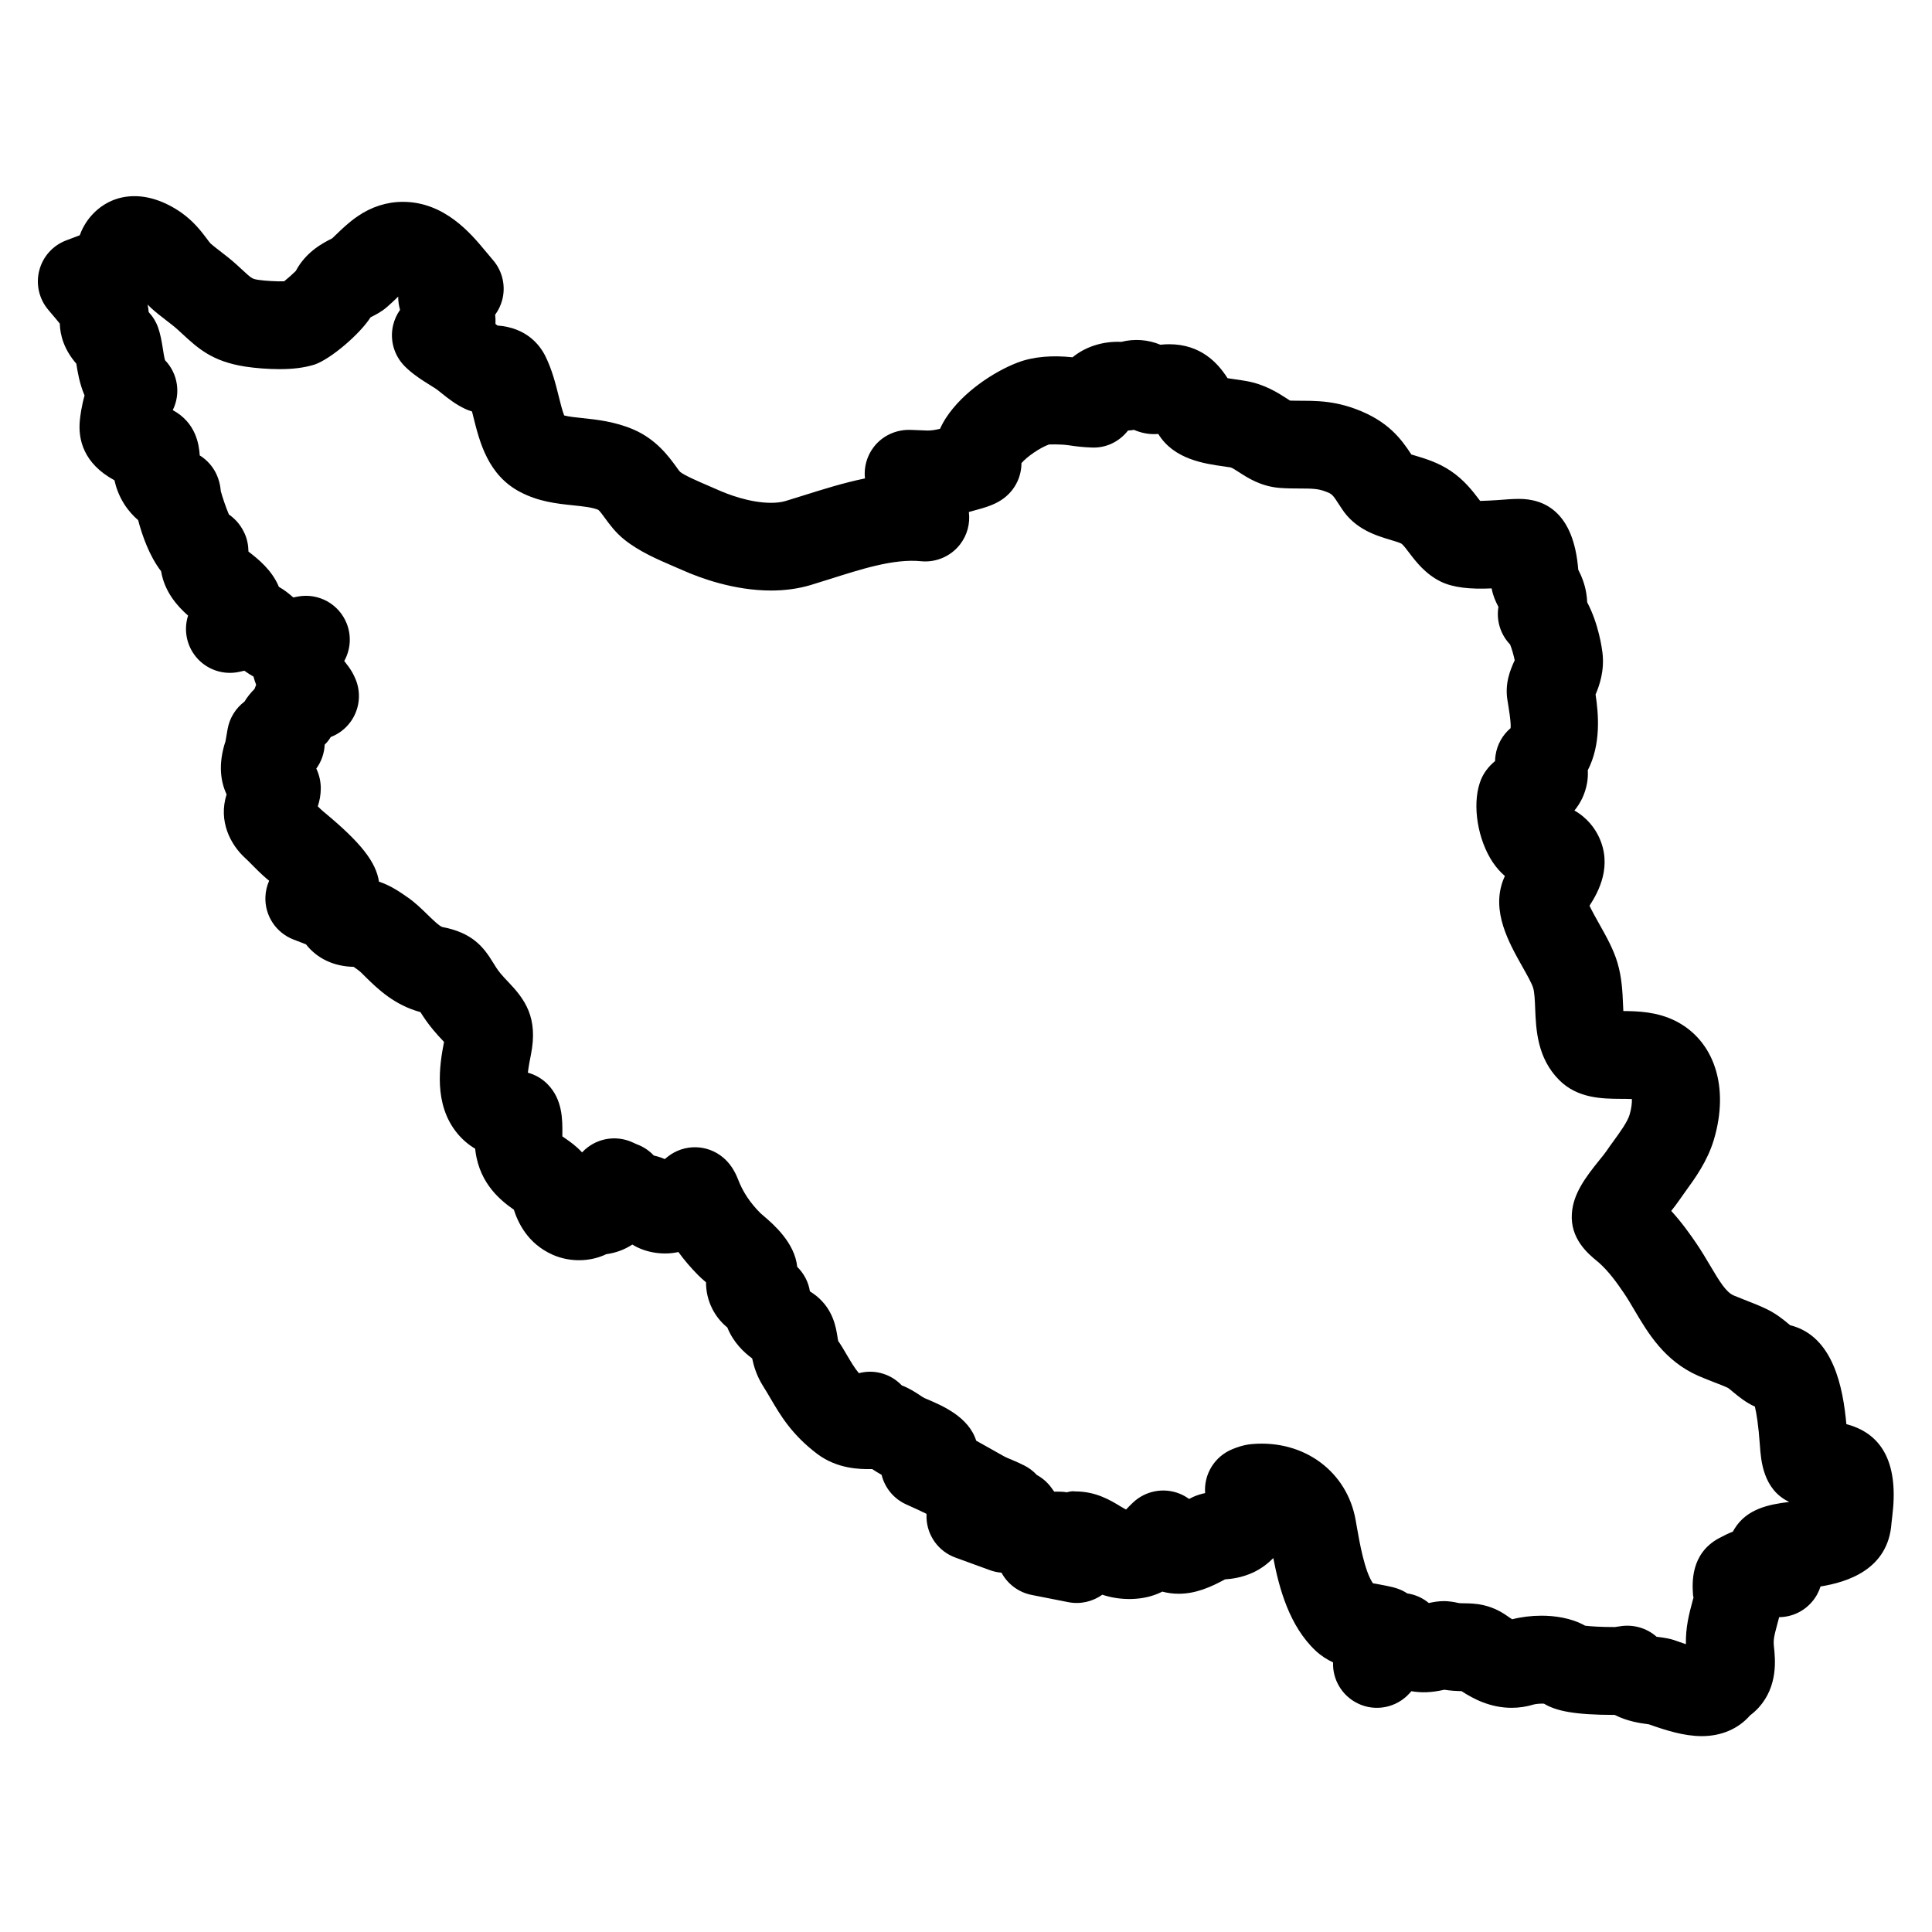 <?xml version="1.0" encoding="UTF-8"?>
<!-- Uploaded to: ICON Repo, www.iconrepo.com, Generator: ICON Repo Mixer Tools -->
<svg fill="#000000" width="800px" height="800px" version="1.1" viewBox="144 144 512 512" xmlns="http://www.w3.org/2000/svg">
 <path d="m633.73 521.53c-0.148-0.039-0.277-0.078-0.426-0.117-0.867-9.527-3.387-23.359-14.891-26.215-0.109-0.094-0.211-0.18-0.332-0.277-1.379-1.141-3.262-2.699-5.742-3.922-1.883-0.922-3.828-1.691-6.262-2.629-0.898-0.355-1.805-0.707-2.652-1.07-1.992-0.883-3.652-3.566-6.223-7.922-1.156-1.961-2.332-3.922-3.59-5.773-1.734-2.559-3.922-5.644-6.719-8.703 0.781-0.984 1.473-1.898 2.023-2.691l1.715-2.418c2.613-3.598 5.859-8.07 7.566-13.773 4.156-13.93 0.156-26.285-10.238-31.492-4.883-2.426-9.953-2.566-13.758-2.59-0.031-0.582-0.055-1.172-0.078-1.691-0.133-3.172-0.285-7.117-1.48-11.129-1.078-3.613-2.961-6.945-4.844-10.301-0.75-1.332-1.844-3.277-2.559-4.789 2.34-3.613 6.223-10.609 2.379-18.461-0.961-1.953-2.852-4.766-6.379-6.773 1.504-1.828 2.805-4.207 3.356-7.301 0.164-0.977 0.262-2.117 0.188-3.379 3.543-6.883 2.852-14.852 2.062-20.074 0.969-2.269 2.418-6.223 1.82-11.113-0.117-0.977-1-7.598-4.039-13.301-0.031-0.789-0.117-1.582-0.242-2.379-0.426-2.637-1.324-4.703-2.133-6.269-1.211-15.48-9.152-18.766-15.672-18.766-1.629 0-3.598 0.141-5.719 0.316-1.52 0.125-3.473 0.18-4.606 0.219-0.078-0.102-0.156-0.203-0.234-0.309-1.66-2.188-3.93-5.184-7.519-7.613-3.332-2.246-6.773-3.277-9.387-4.062-0.371-0.117-0.738-0.211-1.086-0.316-2.773-4.254-6.254-8.883-14.727-12.047-7.262-2.699-12.633-2.062-17.434-2.238-0.277-0.172-0.566-0.371-0.891-0.582-2.309-1.48-5.789-3.719-10.602-4.582-0.75-0.141-1.59-0.262-2.984-0.465-0.543-0.078-1.34-0.188-2.078-0.309-2.574-4.039-7.086-9-15.488-9-0.781 0-1.535 0.047-2.309 0.133-3.254-1.363-6.914-1.637-10.355-0.758-4.93-0.219-9.527 1.301-12.93 4.086-5.309-0.566-10.285-0.211-14.488 1.371-6.269 2.379-14.586 7.844-19.027 14.664-0.652 1-1.18 1.984-1.598 2.922-1.293 0.301-2.285 0.449-3.231 0.457l-4.652-0.18c-3.734-0.102-7.324 1.52-9.625 4.473-1.875 2.402-2.711 5.418-2.387 8.395-5.688 1.172-11.184 2.906-16.34 4.527l-4.668 1.449c-1.07 0.324-2.402 0.488-3.844 0.488-5.797 0-11.664-2.34-14.035-3.394l-2.606-1.133c-2.629-1.133-6.231-2.676-7.465-3.652-0.41-0.426-0.75-0.961-1.156-1.512-1.969-2.684-5.254-7.168-11.254-9.75-4.93-2.102-9.68-2.606-13.562-3.016-1.699-0.18-3.574-0.371-4.781-0.699-0.488-1.227-1.047-3.481-1.449-5.094-0.812-3.269-1.742-6.977-3.496-10.543-1.41-2.883-4.891-7.606-12.734-8.191-0.055-0.039-0.109-0.086-0.164-0.133-0.125-0.102-0.242-0.195-0.363-0.293 0.039-0.836 0.008-1.645-0.086-2.426 0.852-1.164 1.496-2.488 1.875-3.922 0.961-3.637 0.102-7.519-2.309-10.41l-2.242-2.672c-3.758-4.519-10.758-12.922-21.781-12.922-4.207 0-8.355 1.316-11.992 3.828-2.379 1.637-4.207 3.41-5.695 4.852-0.348 0.332-0.699 0.676-1.055 1.008-0.031 0.016-0.078 0.039-0.125 0.062-2.117 1.062-6.766 3.394-9.512 8.574-0.773 0.773-2.07 1.922-3.07 2.727-1.691 0.09-5.156-0.121-6.731-0.363-1.777-0.27-1.777-0.27-4.66-2.93l-1.152-1.059c-1.426-1.305-2.945-2.488-4.66-3.809-0.82-0.633-1.66-1.262-2.309-1.852-0.312-0.324-0.559-0.699-0.984-1.262-1.465-1.938-3.473-4.598-6.805-6.945-8.719-6.055-17.516-5.566-23.215 0.195-1.289 1.309-2.723 3.215-3.66 5.836-0.09 0.035-0.191 0.066-0.293 0.105l-3.285 1.242c-3.535 1.332-6.203 4.301-7.148 7.953-0.953 3.66-0.07 7.543 2.363 10.426l2.262 2.684c0.324 0.379 0.59 0.715 0.812 1 0.086 3.102 1.117 6.844 4.379 10.625 0.332 2.148 0.836 5.238 2.18 8.418-0.805 2.883-1.133 5.363-1.254 6.664-0.473 4.914 0.922 11.34 9.176 15.812 0.426 1.914 1.195 4.109 2.59 6.309 1.148 1.797 2.434 3.18 3.684 4.246 1.094 4.117 2.992 9.535 6.094 13.555 0.906 5.496 4.394 9.34 7.144 11.75-1.203 3.75-0.426 7.891 2.125 10.969 2.789 3.371 7.254 4.883 11.52 3.922l1.27-0.285c0.707 0.512 1.512 1.039 2.426 1.559 0.195 0.758 0.434 1.488 0.699 2.18-0.164 0.355-0.309 0.73-0.449 1.117-1.094 1.078-1.953 2.195-2.637 3.324-2.34 1.758-3.969 4.363-4.481 7.301l-0.645 3.711c0.039-0.246 0.078-0.551 0.031-0.348-1.914 5.977-1.238 10.543 0.348 13.93-2.231 7.039 0.969 13.309 5.016 16.961 0.566 0.52 1.109 1.07 1.727 1.699 1.203 1.227 2.41 2.418 3.82 3.637l0.691 0.574c0.008 0.008 0.016 0.016 0.023 0.023-0.59 1.324-0.938 2.773-0.992 4.293-0.18 4.961 2.805 9.48 7.434 11.27l3.316 1.277c2.938 3.742 7.324 5.859 12.633 5.969 0.324 0.227 0.676 0.48 1.047 0.742 0.75 0.512 1.449 1.293 2.293 2.117 3.008 2.938 7.426 7.262 14.363 9.137 0.875 1.402 1.922 2.953 3.356 4.68 0.945 1.148 1.867 2.133 2.898 3.215-1.211 6.168-2.82 16.484 3.465 24.176 1.371 1.676 2.984 3.062 4.781 4.125 0.023 0.246 0.055 0.488 0.086 0.73 1.188 8.82 7.008 13.215 10.168 15.434 1.055 3.246 3.543 8.961 10.332 11.961 4.551 1.992 9.938 1.875 14.16-0.172 2.512-0.332 4.867-1.203 6.906-2.551 3.621 2.262 8.418 2.859 12.207 1.977 1.551 2.133 3.301 4.184 5.269 6.168 0.504 0.504 1.188 1.125 2.055 1.867-0.008 2.426 0.543 4.828 1.684 7.062 0.812 1.582 2.062 3.363 3.969 4.914 1.574 3.93 4.348 6.551 6.574 8.191 0.418 2 1.188 4.621 2.859 7.269 0.75 1.195 1.402 2.293 2.008 3.332 2.644 4.519 5.652 9.625 12.426 14.742 5.356 3.992 11.363 3.992 13.93 3.992 0.203 0 0.418-0.023 0.59-0.008 0.805 0.527 1.621 1.039 2.488 1.52 0.844 3.441 3.223 6.34 6.481 7.82l3.394 1.543c0.684 0.309 1.355 0.637 2.039 0.984-0.016 0.34-0.023 0.699-0.008 1.047 0.164 4.734 3.18 8.898 7.633 10.527l9.176 3.348c0.992 0.363 2.023 0.582 3.062 0.668 1.629 3.016 4.527 5.207 7.984 5.891l9.703 1.914c3.254 0.645 6.504-0.164 9.031-1.969 4.75 1.59 10.922 1.684 15.758-0.75 0.047-0.023 0.094-0.047 0.141-0.07 1.387 0.371 2.828 0.566 4.332 0.566 4.559 0 8.496-1.758 12.285-3.812 1.781-0.125 4.504-0.457 7.504-1.844 2.211-1.055 3.93-2.418 5.293-3.805 1.551 8.039 4.246 18.02 11.238 24.578 1.457 1.355 3.023 2.34 4.598 3.07-0.164 4.519 2.332 8.805 6.488 10.844 4.703 2.332 10.363 1.188 13.836-2.719l0.426-0.488c2.652 0.457 5.301 0.387 8.742-0.387 1.645 0.262 3.156 0.34 4.559 0.371 3.188 2.102 7.703 4.418 13.262 4.418 1.961 0 3.906-0.285 5.789-0.859 0.496-0.156 1.953-0.309 2.805-0.234 3.148 1.898 7.922 2.977 18.734 2.977 3.293 1.684 6.703 2.195 9.078 2.504l0.094 0.031c4.215 1.488 9.113 3.086 13.891 3.086 5.199 0 9.695-1.93 12.805-5.496 0.828-0.621 1.613-1.324 2.324-2.109 5.117-5.719 4.363-12.766 4-16.152-0.188-1.781 0.023-2.668 0.938-6.094l0.285-1.055c0.055-0.211 0.109-0.418 0.156-0.621 3.293-0.031 6.465-1.457 8.672-4.023 1.062-1.219 1.828-2.621 2.301-4.109 7.039-1.141 17.957-4.449 18.805-16.805l0.203-1.781c1.695-13.457-2.266-21.641-11.738-24.316zm-30.098 27.656c-0.133 0.211-0.262 0.449-0.402 0.707-1.18 0.473-2.41 1.055-3.688 1.75-7.59 4.094-7.07 11.938-6.883 14.883 0.031 0.418 0.07 0.922 0.188 0.645l-0.27 0.992c-0.961 3.59-1.875 7.016-1.797 11.562-0.605-0.195-1.27-0.434-1.992-0.684l-1.34-0.465c-0.953-0.301-2.156-0.527-3.828-0.742-0.18-0.023-0.387-0.039-0.598-0.07-2.652-2.363-6.316-3.394-9.883-2.75l-1.203 0.172c-3.859 0-6.535-0.188-7.867-0.363-3.828-2.141-8.27-2.644-11.555-2.644-2.684 0-5.332 0.324-7.758 0.945-0.277-0.164-0.668-0.41-1.219-0.805-4.68-3.348-8.883-3.394-11.449-3.426-0.715-0.008-1.387-0.016-1.715-0.109-0.984-0.254-2.621-0.473-3.637-0.473-1.512 0-2.836 0.227-4.07 0.512-1.691-1.402-3.676-2.254-5.719-2.551-0.395-0.262-0.812-0.496-1.246-0.715-1.723-0.836-3.285-1.133-6.688-1.766-0.395-0.07-0.789-0.133-1.172-0.203-2.231-3.246-3.559-10.906-4.316-15.246l-0.27-1.535c-2.231-12.641-13.465-21.285-27.383-20.121-2.394 0.203-4.246 0.945-5.238 1.348-4.719 1.898-7.633 6.629-7.262 11.656-0.945 0.195-2 0.496-3.133 0.992-0.262 0.125-0.605 0.293-1.109 0.559-0.781-0.566-1.637-1.055-2.559-1.418-4.231-1.676-9.07-0.742-12.363 2.426-0.52 0.496-1.031 0.992-1.66 1.66-0.039 0.047-0.086 0.086-0.125 0.133-0.363-0.18-0.812-0.441-1.379-0.773-2.781-1.699-6.598-4.023-12.082-4.023-0.898-0.156-1.512 0.07-2.238 0.227-0.629-0.109-1.262-0.164-1.906-0.164-0.836 0-1.293-0.031-1.402 0.008-0.133-0.148-0.324-0.387-0.598-0.789-1.062-1.543-2.449-2.773-4.039-3.644-0.922-1.008-2.047-1.867-3.324-2.512-1.07-0.535-2.195-1.047-3.293-1.504-0.773-0.324-1.535-0.621-2.172-0.977l-3.356-1.891c-1.293-0.738-2.606-1.48-3.93-2.203-1.977-6.309-8.977-9.277-13-10.992l-0.742-0.316c-0.418-0.203-0.805-0.488-1.277-0.805-1.188-0.781-2.711-1.773-4.703-2.543-2.668-2.797-6.641-4.199-10.656-3.394-0.242 0.047-0.473 0.102-0.707 0.164-1.172-1.41-2.102-2.984-3.363-5.133-0.738-1.246-1.52-2.59-2.109-3.379-0.117-0.387-0.148-0.773-0.211-1.172-0.402-2.512-1.141-7.191-5.582-10.797-0.535-0.426-1.117-0.82-1.715-1.211-0.379-2.488-1.605-4.75-3.363-6.496-0.637-6.426-6.434-11.379-8.781-13.387-0.395-0.34-0.75-0.637-0.969-0.836-2.805-2.828-4.644-5.613-5.945-8.984-0.922-2.387-2.231-4.316-3.898-5.719-4.207-3.582-10.363-3.688-14.703-0.277l-0.805 0.652c-1.023-0.457-2.016-0.742-2.898-0.938-1.262-1.348-2.82-2.379-4.551-3-0.254-0.117-1.039-0.473-1.039-0.473-3.883-1.797-8.465-1.324-11.891 1.254-0.559 0.418-1.07 0.883-1.535 1.387-1.543-1.691-3.207-2.844-4.41-3.688-0.254-0.18-0.543-0.363-0.82-0.559 0-0.27 0-0.543 0.008-0.82 0.023-3.582 0.07-8.992-3.953-13.043-1.449-1.457-3.238-2.488-5.191-3.023 0.195-1.684 0.59-3.66 0.805-4.742 2-9.953-1.652-14.758-6.094-19.402-0.59-0.621-1.23-1.285-1.922-2.109-0.906-1.094-1.48-2.055-1.992-2.898-2.519-4.117-5.449-7.93-13.488-9.457-0.797-0.242-2.734-2.133-3.953-3.324-1.527-1.488-3.246-3.18-5.262-4.559-2-1.395-4.496-3.133-7.551-4.125-0.789-5.238-4.844-10.355-14.246-18.176l-0.551-0.457c-0.48-0.418-0.945-0.852-1.418-1.324 0.938-2.867 1.309-6.457-0.395-10.016 1.348-1.844 2.125-4.055 2.223-6.34 0.242-0.234 0.457-0.457 0.637-0.66 0.355-0.418 0.684-0.875 0.977-1.363 2.078-0.797 3.914-2.188 5.254-4.039 2.231-3.086 2.812-7.062 1.559-10.656-0.246-0.715-0.797-1.891-1.18-2.543-0.559-0.953-1.27-1.922-2.062-2.906 1.652-2.969 1.969-6.621 0.645-9.953-2.055-5.168-7.481-8.152-12.969-7.125l-0.867 0.172c-0.109 0.023-0.211 0.039-0.316 0.062-0.109-0.094-0.219-0.188-0.332-0.285-0.766-0.66-1.922-1.652-3.488-2.527-1.805-4.449-5.629-7.441-7.551-8.953-0.164-0.133-0.332-0.254-0.504-0.387-0.039-1.637-0.324-3.559-1.301-5.371-1.023-2.047-2.457-3.465-3.891-4.473-0.738-1.715-1.668-4.449-2.125-6.109-0.164-1.852-0.621-3.488-1.371-4.961-0.906-1.758-2.238-3.254-3.883-4.356-0.047-0.031-0.164-0.109-0.34-0.203-0.188-2.82-0.945-8.648-7.152-12.023 2.18-4.394 1.355-9.695-2.047-13.223-0.219-0.707-0.434-2.094-0.598-3.18-0.301-1.922-0.656-3.816-1.215-5.402-0.27-0.789-0.637-1.551-1.07-2.262-0.449-0.742-0.938-1.348-1.457-1.906-0.039-0.672-0.141-1.336-0.285-1.996 0.316 0.324 0.645 0.645 0.977 0.953 1.219 1.102 2.504 2.109 4.062 3.309 1 0.766 2.008 1.527 2.93 2.371l1.117 1.023c4.316 3.984 8.055 7.426 16.805 8.781 2.699 0.418 6.086 0.676 9.062 0.676 3.551 0 6.441-0.34 9.285-1.203 4.316-1.48 12.031-8.094 14.859-12.539l0.094-0.047c1.164-0.582 2.766-1.379 4.285-2.699 0.914-0.789 1.781-1.621 2.668-2.473 0.094-0.086 0.18-0.18 0.27-0.262-0.008 1.246 0.188 2.426 0.488 3.519-0.859 1.219-1.496 2.606-1.844 4.102-0.883 3.797 0.195 7.789 2.883 10.625 1.566 1.652 3.781 3.309 7.394 5.512l0.652 0.402c0.707 0.434 1.371 1 2.062 1.551 1.621 1.293 3.637 2.898 6.199 4.086 0.566 0.262 1.141 0.473 1.727 0.645 0.141 0.527 0.27 1.078 0.402 1.613 1.613 6.441 3.812 15.254 12.348 19.719 4.906 2.582 9.75 3.094 14.066 3.543 2.734 0.285 5.094 0.535 6.648 1.195 0.371 0.262 1.219 1.418 1.789 2.211 1.246 1.699 2.789 3.812 5.117 5.672 3.938 3.164 8.797 5.246 13.082 7.094l2.426 1.047c4.488 2 13.504 5.356 23.391 5.356 3.711 0 7.231-0.488 10.48-1.457l5.184-1.613c7.938-2.504 16.82-5.434 24.066-4.695 3.953 0.387 7.867-1.285 10.316-4.426 1.93-2.473 2.742-5.582 2.356-8.617 1.133-0.301 2.254-0.629 3.402-0.953 2.836-0.82 4.727-1.734 6.316-3.055 2.727-2.254 4.215-5.559 4.223-8.953 1.543-1.758 4.766-3.984 7.238-4.922 0-0.008 2.969-0.141 5.231 0.188 2.055 0.309 3.812 0.527 6.191 0.605 3.875 0.172 7.356-1.645 9.574-4.504 0.527-0.023 1.062-0.086 1.582-0.18 1.707 0.738 3.938 1.316 6.441 1.086 4.125 6.766 12.293 7.898 17.609 8.633l1.59 0.242c0.402 0.109 1.48 0.805 2.203 1.27 2.293 1.488 5.766 3.734 10.68 4.148 1.891 0.148 3.688 0.164 5.449 0.164 3.148 0.008 4.742 0.039 6.641 0.742 1.938 0.723 1.938 0.723 4.016 3.938l0.457 0.691c3.527 5.441 9.113 7.109 12.883 8.238 1.008 0.301 2.527 0.758 2.953 1.031 0.426 0.301 1.418 1.605 2.031 2.418 1.812 2.387 4.316 5.652 8.434 7.656 3.223 1.535 7.613 2.023 13.402 1.758 0.016 0.094 0.031 0.188 0.055 0.285 0.363 1.812 1.023 3.246 1.742 4.606-0.598 3.582 0.512 7.293 3.086 9.969 0.418 0.969 0.945 2.836 1.227 4.184-0.078 0.156-0.148 0.301-0.203 0.434-0.875 1.977-2.512 5.652-1.699 10.293 0.246 1.488 0.992 5.867 0.812 7.262-2.133 1.805-3.551 4.332-3.977 7.109-0.086 0.543-0.133 1.086-0.141 1.621-1.598 1.316-3.207 3.172-4.055 5.797-2.008 6.055-0.527 15.082 3.457 21.035 1.016 1.496 2.102 2.684 3.199 3.621-0.172 0.363-0.324 0.738-0.473 1.117-3.117 8.309 1.465 16.449 5.223 23.113 1.078 1.914 2.418 4.293 2.742 5.418 0.363 1.219 0.457 3.356 0.535 5.457 0.219 5.543 0.52 13.129 6.387 18.996 4.875 4.875 11.441 4.93 16.27 4.961 0.852 0.008 2.086 0.008 2.977 0.047 0.031 0.953-0.094 2.41-0.605 4.133-0.566 1.914-2.441 4.496-4.285 7.039-0.668 0.914-1.316 1.812-1.922 2.711-0.449 0.645-1.078 1.418-1.805 2.309-3.781 4.672-6.945 8.961-7.293 14.137-0.48 6.688 4.293 10.656 6.566 12.535l0.605 0.504c2.574 2.277 4.766 5.324 6.606 8.039 1.008 1.48 1.922 3.047 2.852 4.621 3.519 5.953 7.898 13.363 16.844 17.316 1.172 0.512 2.371 0.984 4.133 1.676 1.332 0.512 2.66 1.008 3.727 1.52 0.48 0.301 0.906 0.707 1.457 1.156 1.434 1.18 3.316 2.742 5.711 3.812 0.41 1.691 0.945 4.82 1.34 10.426 0.262 3.75 0.812 11.57 7.758 14.844-5.461 0.656-11.273 1.828-14.531 7.16z"/>
</svg>